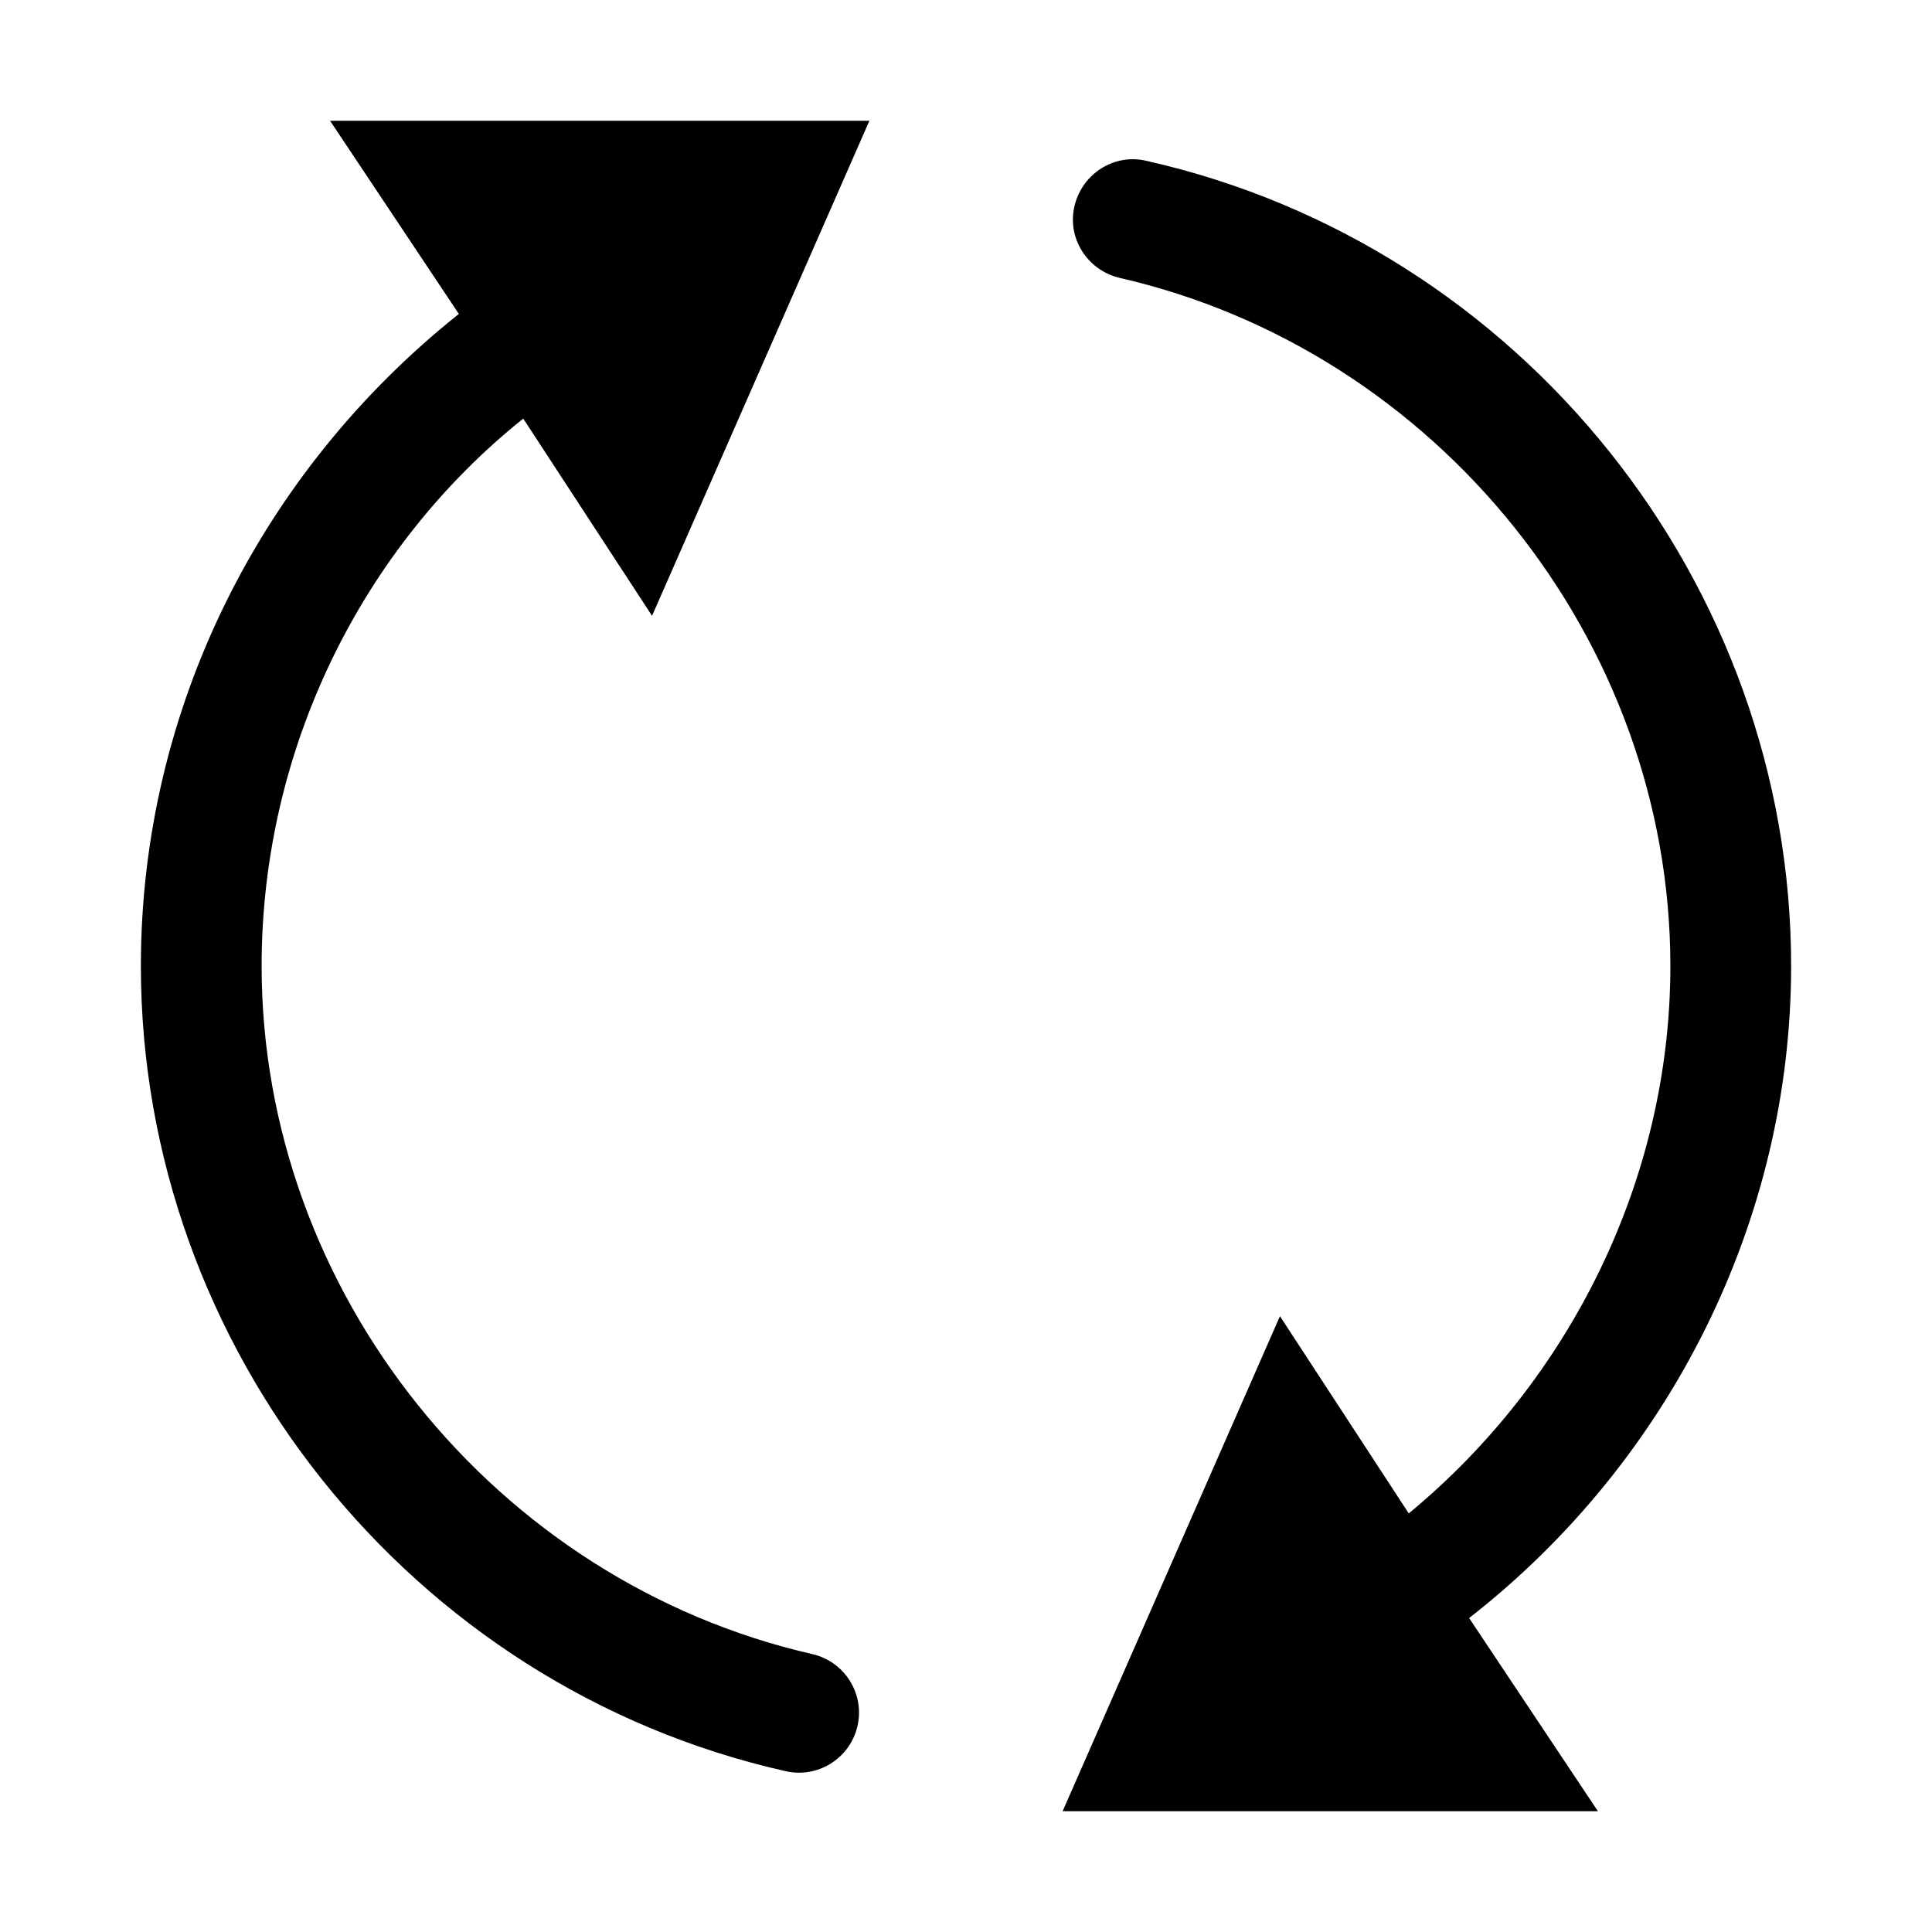 <svg width="60px" height="60px" viewBox="0 0 24 24" version="1.1" xmlns="http://www.w3.org/2000/svg" xmlns:xlink="http://www.w3.org/1999/xlink"><g fill="currentColor" fill-rule="evenodd"><g><path d="M4.1,1.5 C4.1,1.5 5.7,3.9 5.7,3.9 C3.25,5.85 1.75,8.8 1.75,12 C1.75,16.75 5.1,20.95 9.75,22 C10.15,22.097 10.553,21.85 10.65,21.45 C10.747,21.05 10.5,20.647 10.1,20.55 C6.15,19.65 3.25,16.05 3.25,12 C3.25,9.3 4.5,6.8 6.5,5.2 C6.5,5.2 8.1,7.65 8.1,7.65 C8.1,7.65 10.8,1.5 10.8,1.5 L4.1,1.5 Z M13.35,2.55 C13.25,2.95 13.5,3.35 13.9,3.45 C17.85,4.35 20.75,7.95 20.75,12 C20.75,14.65 19.5,17.15 17.5,18.8 C17.5,18.8 15.9,16.35 15.9,16.35 C15.9,16.35 13.2,22.5 13.2,22.5 C13.2,22.5 19.85,22.5 19.85,22.5 C19.85,22.5 18.25,20.1 18.25,20.1 C20.75,18.15 22.25,15.15 22.25,12 C22.25,7.25 18.9,3.05 14.25,2 C13.85,1.9 13.45,2.15 13.35,2.55 L13.35,2.55 Z" fill="currentColor"/></g></g></svg>
